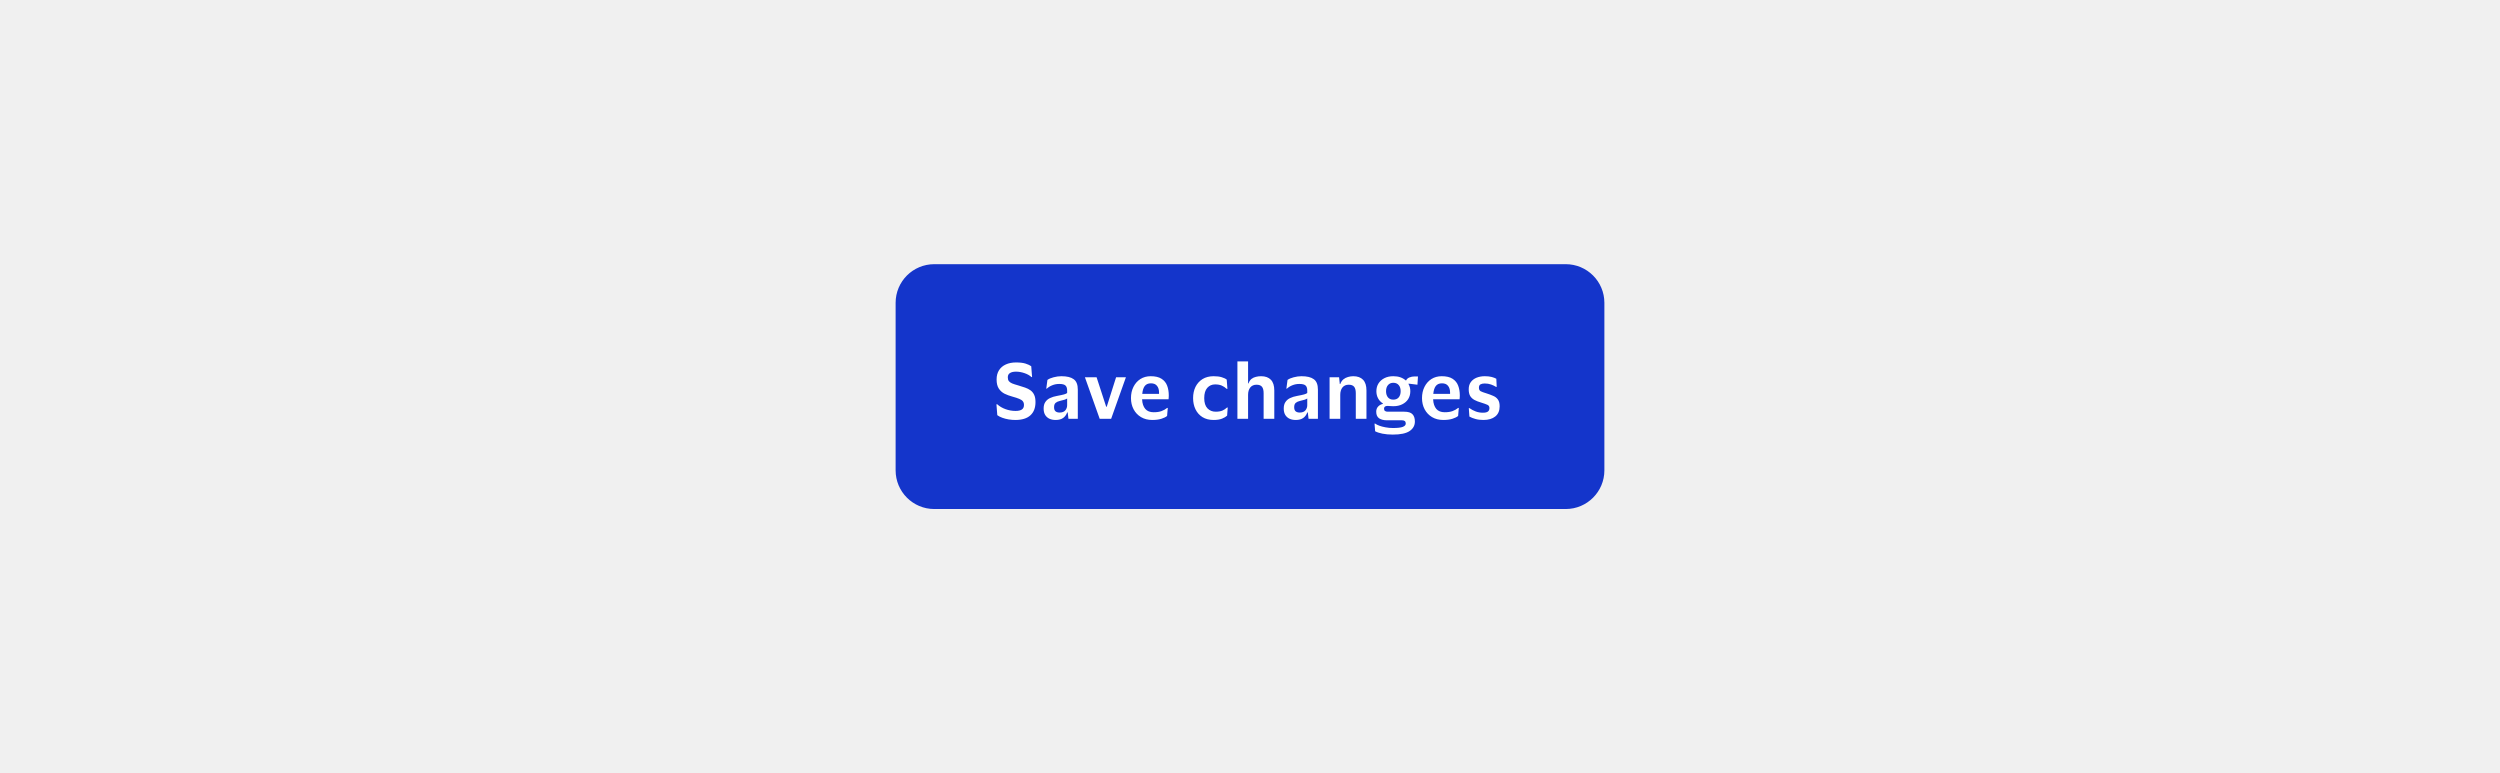 <svg width="388" height="120" viewBox="0 0 388 120" fill="none" xmlns="http://www.w3.org/2000/svg">
<rect width="388" height="120" fill="#F0F0F0"/>
<path d="M139.5 47C139.5 43.962 141.962 41.5 145 41.5H243C246.038 41.5 248.5 43.962 248.5 47V73C248.5 76.038 246.038 78.5 243 78.5H145C141.962 78.5 139.5 76.038 139.5 73V47Z" fill="#1435CB"/>
<path d="M139.5 47C139.5 43.962 141.962 41.5 145 41.5H243C246.038 41.5 248.5 43.962 248.5 47V73C248.5 76.038 246.038 78.5 243 78.5H145C141.962 78.5 139.5 76.038 139.5 73V47Z" stroke="#1435CB"/>
<path d="M154.672 58.892C154.672 58.332 154.796 57.856 155.044 57.464C155.3 57.064 155.652 56.764 156.1 56.564C156.556 56.356 157.084 56.252 157.684 56.252C158.3 56.252 158.796 56.312 159.172 56.432C159.548 56.552 159.84 56.688 160.048 56.84L160.18 58.52H160.084C159.804 58.264 159.44 58.06 158.992 57.908C158.544 57.756 158.108 57.68 157.684 57.68C157.284 57.68 156.972 57.752 156.748 57.896C156.524 58.032 156.412 58.252 156.412 58.556C156.412 58.804 156.464 59 156.568 59.144C156.672 59.28 156.84 59.4 157.072 59.504C157.312 59.6 157.632 59.704 158.032 59.816C158.408 59.928 158.76 60.04 159.088 60.152C159.416 60.264 159.7 60.408 159.94 60.584C160.18 60.76 160.368 60.992 160.504 61.28C160.64 61.568 160.708 61.944 160.708 62.408C160.708 63.296 160.444 63.98 159.916 64.46C159.388 64.94 158.608 65.18 157.576 65.18C157.248 65.18 156.908 65.152 156.556 65.096C156.212 65.04 155.884 64.956 155.572 64.844C155.26 64.732 154.996 64.596 154.78 64.436L154.648 62.744H154.768C155.12 63.064 155.548 63.316 156.052 63.5C156.564 63.684 157.084 63.776 157.612 63.776C158.044 63.776 158.368 63.704 158.584 63.56C158.808 63.416 158.92 63.18 158.92 62.852C158.92 62.62 158.864 62.432 158.752 62.288C158.64 62.136 158.452 62.008 158.188 61.904C157.924 61.792 157.572 61.676 157.132 61.556C156.684 61.436 156.272 61.284 155.896 61.1C155.528 60.908 155.232 60.64 155.008 60.296C154.784 59.952 154.672 59.484 154.672 58.892ZM162.38 60.32L162.56 58.964C162.784 58.796 163.1 58.66 163.508 58.556C163.924 58.444 164.332 58.388 164.732 58.388C165.588 58.388 166.224 58.544 166.64 58.856C167.064 59.16 167.276 59.7 167.276 60.476V65H165.824L165.704 64.004H165.632C165.488 64.388 165.272 64.68 164.984 64.88C164.696 65.08 164.312 65.18 163.832 65.18C163.488 65.18 163.176 65.12 162.896 65C162.616 64.872 162.392 64.68 162.224 64.424C162.056 64.16 161.972 63.82 161.972 63.404C161.972 62.988 162.06 62.652 162.236 62.396C162.412 62.132 162.652 61.928 162.956 61.784C163.268 61.632 163.628 61.52 164.036 61.448C164.564 61.352 164.936 61.272 165.152 61.208C165.376 61.144 165.532 61.072 165.62 60.992V60.608C165.62 60.256 165.536 60 165.368 59.84C165.2 59.672 164.876 59.588 164.396 59.588C164.004 59.588 163.644 59.656 163.316 59.792C162.988 59.92 162.704 60.096 162.464 60.32H162.38ZM165.62 62.9V61.844C165.468 61.972 165.088 62.1 164.48 62.228C164.224 62.284 164.012 62.38 163.844 62.516C163.676 62.652 163.592 62.88 163.592 63.2C163.592 63.504 163.672 63.72 163.832 63.848C163.992 63.968 164.196 64.028 164.444 64.028C164.844 64.028 165.14 63.916 165.332 63.692C165.524 63.46 165.62 63.196 165.62 62.9ZM170.192 58.556L171.68 63.128H171.764L173.216 58.556H174.74L172.448 65H170.672L168.38 58.556H170.192ZM179.055 63.98C179.543 63.98 179.947 63.92 180.267 63.8C180.595 63.68 180.887 63.516 181.143 63.308H181.239L181.131 64.556C180.947 64.716 180.659 64.86 180.267 64.988C179.875 65.116 179.399 65.18 178.839 65.18C178.167 65.18 177.583 65.032 177.087 64.736C176.591 64.44 176.207 64.036 175.935 63.524C175.663 63.012 175.527 62.432 175.527 61.784C175.527 61.136 175.655 60.556 175.911 60.044C176.167 59.532 176.523 59.128 176.979 58.832C177.443 58.536 177.979 58.388 178.587 58.388C179.299 58.388 179.859 58.52 180.267 58.784C180.683 59.048 180.975 59.408 181.143 59.864C181.311 60.312 181.395 60.816 181.395 61.376C181.395 61.456 181.391 61.556 181.383 61.676C181.375 61.788 181.367 61.884 181.359 61.964H177.255V62C177.287 62.624 177.451 63.112 177.747 63.464C178.043 63.808 178.479 63.98 179.055 63.98ZM178.623 59.492C178.199 59.492 177.879 59.632 177.663 59.912C177.455 60.192 177.327 60.596 177.279 61.124H179.883V60.92C179.883 60.488 179.779 60.144 179.571 59.888C179.371 59.624 179.055 59.492 178.623 59.492ZM185.168 61.784C185.168 61.136 185.292 60.556 185.54 60.044C185.796 59.532 186.16 59.128 186.632 58.832C187.112 58.536 187.688 58.388 188.36 58.388C188.856 58.388 189.272 58.44 189.608 58.544C189.952 58.648 190.212 58.772 190.388 58.916L190.496 60.356H190.388C190.148 60.132 189.888 59.96 189.608 59.84C189.328 59.72 188.988 59.66 188.588 59.66C188.092 59.66 187.684 59.84 187.364 60.2C187.052 60.56 186.896 61.088 186.896 61.784C186.896 62.496 187.064 63.028 187.4 63.38C187.744 63.724 188.164 63.896 188.66 63.896C189.084 63.896 189.432 63.84 189.704 63.728C189.976 63.608 190.22 63.448 190.436 63.248H190.544L190.448 64.508C190.272 64.676 190.008 64.832 189.656 64.976C189.312 65.112 188.876 65.18 188.348 65.18C187.676 65.18 187.1 65.032 186.62 64.736C186.148 64.44 185.788 64.036 185.54 63.524C185.292 63.012 185.168 62.432 185.168 61.784ZM195.01 59.708C194.594 59.708 194.27 59.852 194.038 60.14C193.814 60.428 193.702 60.808 193.702 61.28V65H192.046V56.084H193.702V59.504H193.774C193.878 59.2 194.03 58.968 194.23 58.808C194.438 58.648 194.67 58.54 194.926 58.484C195.182 58.42 195.446 58.388 195.718 58.388C196.382 58.388 196.89 58.572 197.242 58.94C197.594 59.308 197.77 59.86 197.77 60.596V65H196.114V61.028C196.114 60.572 196.03 60.24 195.862 60.032C195.694 59.816 195.41 59.708 195.01 59.708ZM199.645 60.32L199.825 58.964C200.049 58.796 200.365 58.66 200.773 58.556C201.189 58.444 201.597 58.388 201.997 58.388C202.853 58.388 203.489 58.544 203.905 58.856C204.329 59.16 204.541 59.7 204.541 60.476V65H203.089L202.969 64.004H202.897C202.753 64.388 202.537 64.68 202.249 64.88C201.961 65.08 201.577 65.18 201.097 65.18C200.753 65.18 200.441 65.12 200.161 65C199.881 64.872 199.657 64.68 199.489 64.424C199.321 64.16 199.237 63.82 199.237 63.404C199.237 62.988 199.325 62.652 199.501 62.396C199.677 62.132 199.917 61.928 200.221 61.784C200.533 61.632 200.893 61.52 201.301 61.448C201.829 61.352 202.201 61.272 202.417 61.208C202.641 61.144 202.797 61.072 202.885 60.992V60.608C202.885 60.256 202.801 60 202.633 59.84C202.465 59.672 202.141 59.588 201.661 59.588C201.269 59.588 200.909 59.656 200.581 59.792C200.253 59.92 199.969 60.096 199.729 60.32H199.645ZM202.885 62.9V61.844C202.733 61.972 202.353 62.1 201.745 62.228C201.489 62.284 201.277 62.38 201.109 62.516C200.941 62.652 200.857 62.88 200.857 63.2C200.857 63.504 200.937 63.72 201.097 63.848C201.257 63.968 201.461 64.028 201.709 64.028C202.109 64.028 202.405 63.916 202.597 63.692C202.789 63.46 202.885 63.196 202.885 62.9ZM209.315 59.708C208.899 59.708 208.575 59.852 208.343 60.14C208.119 60.428 208.007 60.808 208.007 61.28V65H206.351V58.556H207.827L207.935 59.6H208.007C208.119 59.296 208.279 59.056 208.487 58.88C208.703 58.704 208.943 58.58 209.207 58.508C209.479 58.428 209.751 58.388 210.023 58.388C210.687 58.388 211.195 58.572 211.547 58.94C211.899 59.308 212.075 59.86 212.075 60.596V65H210.419V61.028C210.419 60.572 210.335 60.24 210.167 60.032C209.999 59.816 209.715 59.708 209.315 59.708ZM217.934 63.896C218.55 63.896 218.978 64.028 219.218 64.292C219.466 64.548 219.59 64.924 219.59 65.42C219.59 66.036 219.318 66.528 218.774 66.896C218.23 67.264 217.358 67.448 216.158 67.448C215.566 67.448 215.03 67.4 214.55 67.304C214.078 67.208 213.702 67.084 213.422 66.932L213.326 65.744H213.434C213.578 65.856 213.79 65.964 214.07 66.068C214.35 66.172 214.67 66.256 215.03 66.32C215.398 66.392 215.782 66.428 216.182 66.428C216.91 66.428 217.422 66.368 217.718 66.248C218.022 66.128 218.174 65.956 218.174 65.732C218.174 65.396 217.978 65.228 217.586 65.228H215.246C214.75 65.228 214.35 65.128 214.046 64.928C213.742 64.72 213.59 64.376 213.59 63.896C213.59 63.576 213.686 63.312 213.878 63.104C214.078 62.888 214.326 62.748 214.622 62.684V62.612C214.302 62.412 214.054 62.148 213.878 61.82C213.702 61.492 213.614 61.124 213.614 60.716C213.614 60.26 213.722 59.86 213.938 59.516C214.162 59.164 214.47 58.888 214.862 58.688C215.254 58.488 215.714 58.388 216.242 58.388C216.65 58.388 217.014 58.444 217.334 58.556C217.654 58.668 217.93 58.828 218.162 59.036H218.234C218.322 58.836 218.49 58.684 218.738 58.58C218.994 58.476 219.258 58.424 219.53 58.424H220.07L219.986 59.708L218.618 59.54L218.594 59.588C218.786 59.924 218.882 60.3 218.882 60.716C218.882 61.172 218.774 61.576 218.558 61.928C218.342 62.272 218.034 62.544 217.634 62.744C217.242 62.944 216.778 63.044 216.242 63.044C216.042 63.044 215.862 63.036 215.702 63.02C215.55 63.004 215.438 62.996 215.366 62.996C214.99 62.996 214.802 63.14 214.802 63.428C214.802 63.74 214.994 63.896 215.378 63.896H217.934ZM216.242 59.408C215.89 59.408 215.614 59.528 215.414 59.768C215.214 60 215.114 60.316 215.114 60.716C215.114 61.116 215.214 61.436 215.414 61.676C215.614 61.908 215.89 62.024 216.242 62.024C216.602 62.024 216.882 61.908 217.082 61.676C217.282 61.436 217.382 61.116 217.382 60.716C217.382 60.316 217.282 60 217.082 59.768C216.882 59.528 216.602 59.408 216.242 59.408ZM224.223 63.98C224.711 63.98 225.115 63.92 225.435 63.8C225.763 63.68 226.055 63.516 226.311 63.308H226.407L226.299 64.556C226.115 64.716 225.827 64.86 225.435 64.988C225.043 65.116 224.567 65.18 224.007 65.18C223.335 65.18 222.751 65.032 222.255 64.736C221.759 64.44 221.375 64.036 221.103 63.524C220.831 63.012 220.695 62.432 220.695 61.784C220.695 61.136 220.823 60.556 221.079 60.044C221.335 59.532 221.691 59.128 222.147 58.832C222.611 58.536 223.147 58.388 223.755 58.388C224.467 58.388 225.027 58.52 225.435 58.784C225.851 59.048 226.143 59.408 226.311 59.864C226.479 60.312 226.563 60.816 226.563 61.376C226.563 61.456 226.559 61.556 226.551 61.676C226.543 61.788 226.535 61.884 226.527 61.964H222.423V62C222.455 62.624 222.619 63.112 222.915 63.464C223.211 63.808 223.647 63.98 224.223 63.98ZM223.791 59.492C223.367 59.492 223.047 59.632 222.831 59.912C222.623 60.192 222.495 60.596 222.447 61.124H225.051V60.92C225.051 60.488 224.947 60.144 224.739 59.888C224.539 59.624 224.223 59.492 223.791 59.492ZM227.945 60.404C227.945 59.964 228.053 59.596 228.269 59.3C228.493 58.996 228.793 58.768 229.169 58.616C229.553 58.464 229.981 58.388 230.453 58.388C230.869 58.388 231.225 58.428 231.521 58.508C231.817 58.588 232.053 58.68 232.229 58.784L232.289 60.044H232.181C231.957 59.9 231.697 59.776 231.401 59.672C231.105 59.568 230.781 59.516 230.429 59.516C230.165 59.516 229.949 59.56 229.781 59.648C229.613 59.736 229.529 59.912 229.529 60.176C229.529 60.432 229.617 60.612 229.793 60.716C229.969 60.812 230.273 60.924 230.705 61.052C231.089 61.172 231.433 61.3 231.737 61.436C232.049 61.564 232.293 61.752 232.469 62C232.653 62.248 232.745 62.6 232.745 63.056C232.745 63.752 232.517 64.28 232.061 64.64C231.613 65 231.005 65.18 230.237 65.18C229.765 65.18 229.349 65.128 228.989 65.024C228.629 64.928 228.317 64.804 228.053 64.652L227.957 63.344H228.065C228.369 63.56 228.693 63.732 229.037 63.86C229.381 63.988 229.749 64.052 230.141 64.052C230.493 64.052 230.749 63.996 230.909 63.884C231.077 63.764 231.161 63.58 231.161 63.332C231.161 63.092 231.057 62.924 230.849 62.828C230.641 62.732 230.305 62.612 229.841 62.468C229.449 62.356 229.113 62.224 228.833 62.072C228.553 61.92 228.333 61.716 228.173 61.46C228.021 61.204 227.945 60.852 227.945 60.404Z" fill="white"/>
</svg>
